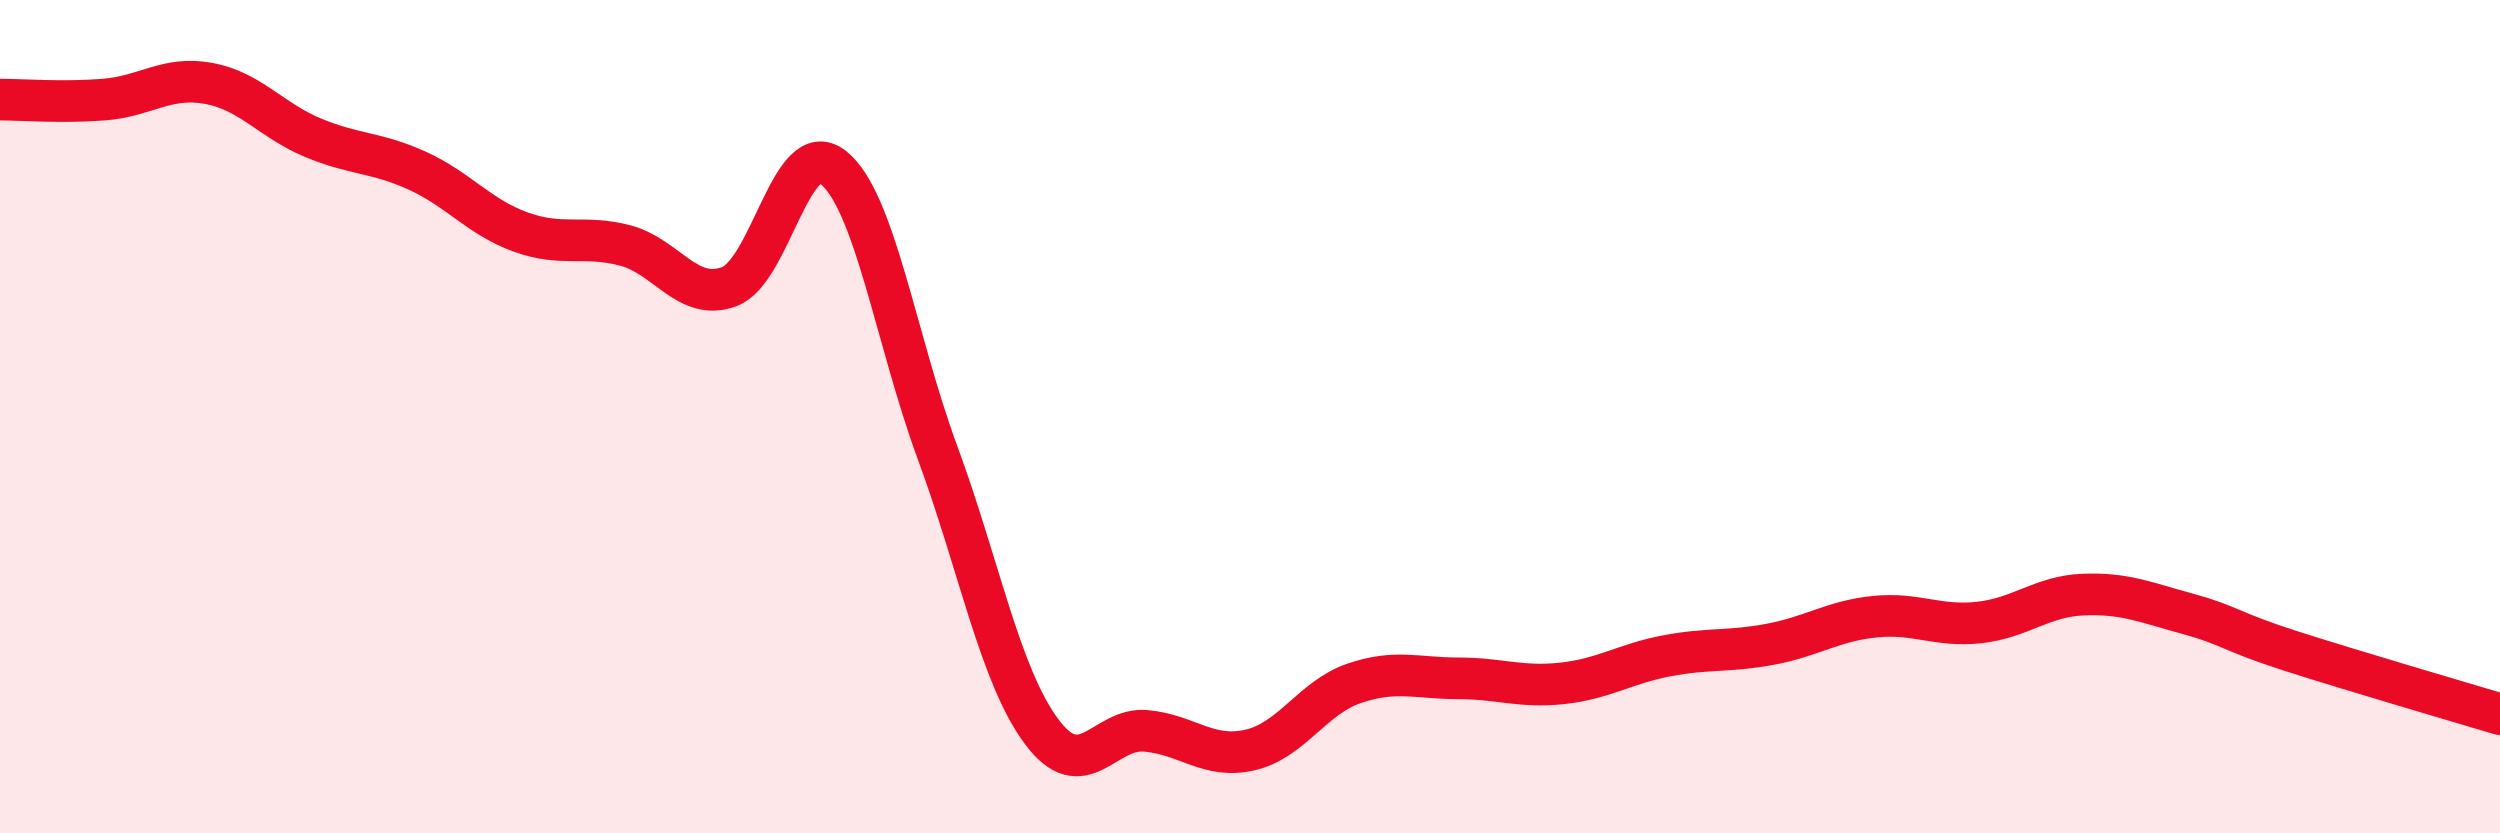 
    <svg width="60" height="20" viewBox="0 0 60 20" xmlns="http://www.w3.org/2000/svg">
      <path
        d="M 0,2.39 C 0.5,2.39 1.5,2.47 2.5,2.39 C 3.5,2.31 4,1.82 5,2 C 6,2.18 6.5,2.88 7.5,3.3 C 8.5,3.72 9,3.64 10,4.09 C 11,4.54 11.5,5.21 12.5,5.57 C 13.5,5.93 14,5.63 15,5.89 C 16,6.15 16.5,7.25 17.5,6.88 C 18.5,6.51 19,3.22 20,4.02 C 21,4.82 21.5,8.15 22.5,10.86 C 23.5,13.57 24,16.22 25,17.56 C 26,18.9 26.5,17.45 27.5,17.54 C 28.5,17.63 29,18.23 30,18 C 31,17.77 31.5,16.74 32.5,16.4 C 33.5,16.06 34,16.28 35,16.28 C 36,16.28 36.5,16.51 37.5,16.4 C 38.5,16.29 39,15.93 40,15.74 C 41,15.55 41.5,15.65 42.5,15.46 C 43.5,15.27 44,14.9 45,14.8 C 46,14.7 46.5,15.05 47.5,14.94 C 48.5,14.83 49,14.31 50,14.27 C 51,14.23 51.5,14.46 52.5,14.73 C 53.5,15 53.5,15.15 55,15.63 C 56.5,16.11 59,16.84 60,17.14L60 20L0 20Z"
        fill="#EB0A25"
        opacity="0.1"
        stroke-linecap="round"
        stroke-linejoin="round"
      />
      <path
        d="M 0,2.39 C 0.5,2.39 1.5,2.47 2.5,2.39 C 3.5,2.31 4,1.82 5,2 C 6,2.18 6.5,2.88 7.5,3.3 C 8.5,3.72 9,3.64 10,4.09 C 11,4.54 11.5,5.21 12.5,5.57 C 13.5,5.93 14,5.63 15,5.89 C 16,6.15 16.5,7.25 17.5,6.88 C 18.5,6.51 19,3.22 20,4.02 C 21,4.82 21.5,8.15 22.5,10.86 C 23.5,13.57 24,16.22 25,17.56 C 26,18.9 26.5,17.45 27.5,17.54 C 28.5,17.63 29,18.23 30,18 C 31,17.77 31.5,16.74 32.5,16.4 C 33.5,16.06 34,16.28 35,16.28 C 36,16.28 36.5,16.51 37.5,16.4 C 38.5,16.29 39,15.93 40,15.74 C 41,15.55 41.5,15.65 42.5,15.46 C 43.5,15.27 44,14.9 45,14.8 C 46,14.7 46.5,15.05 47.5,14.94 C 48.5,14.83 49,14.31 50,14.27 C 51,14.23 51.5,14.46 52.5,14.73 C 53.5,15 53.5,15.15 55,15.63 C 56.5,16.11 59,16.84 60,17.14"
        stroke="#EB0A25"
        stroke-width="1"
        fill="none"
        stroke-linecap="round"
        stroke-linejoin="round"
      />
    </svg>
  